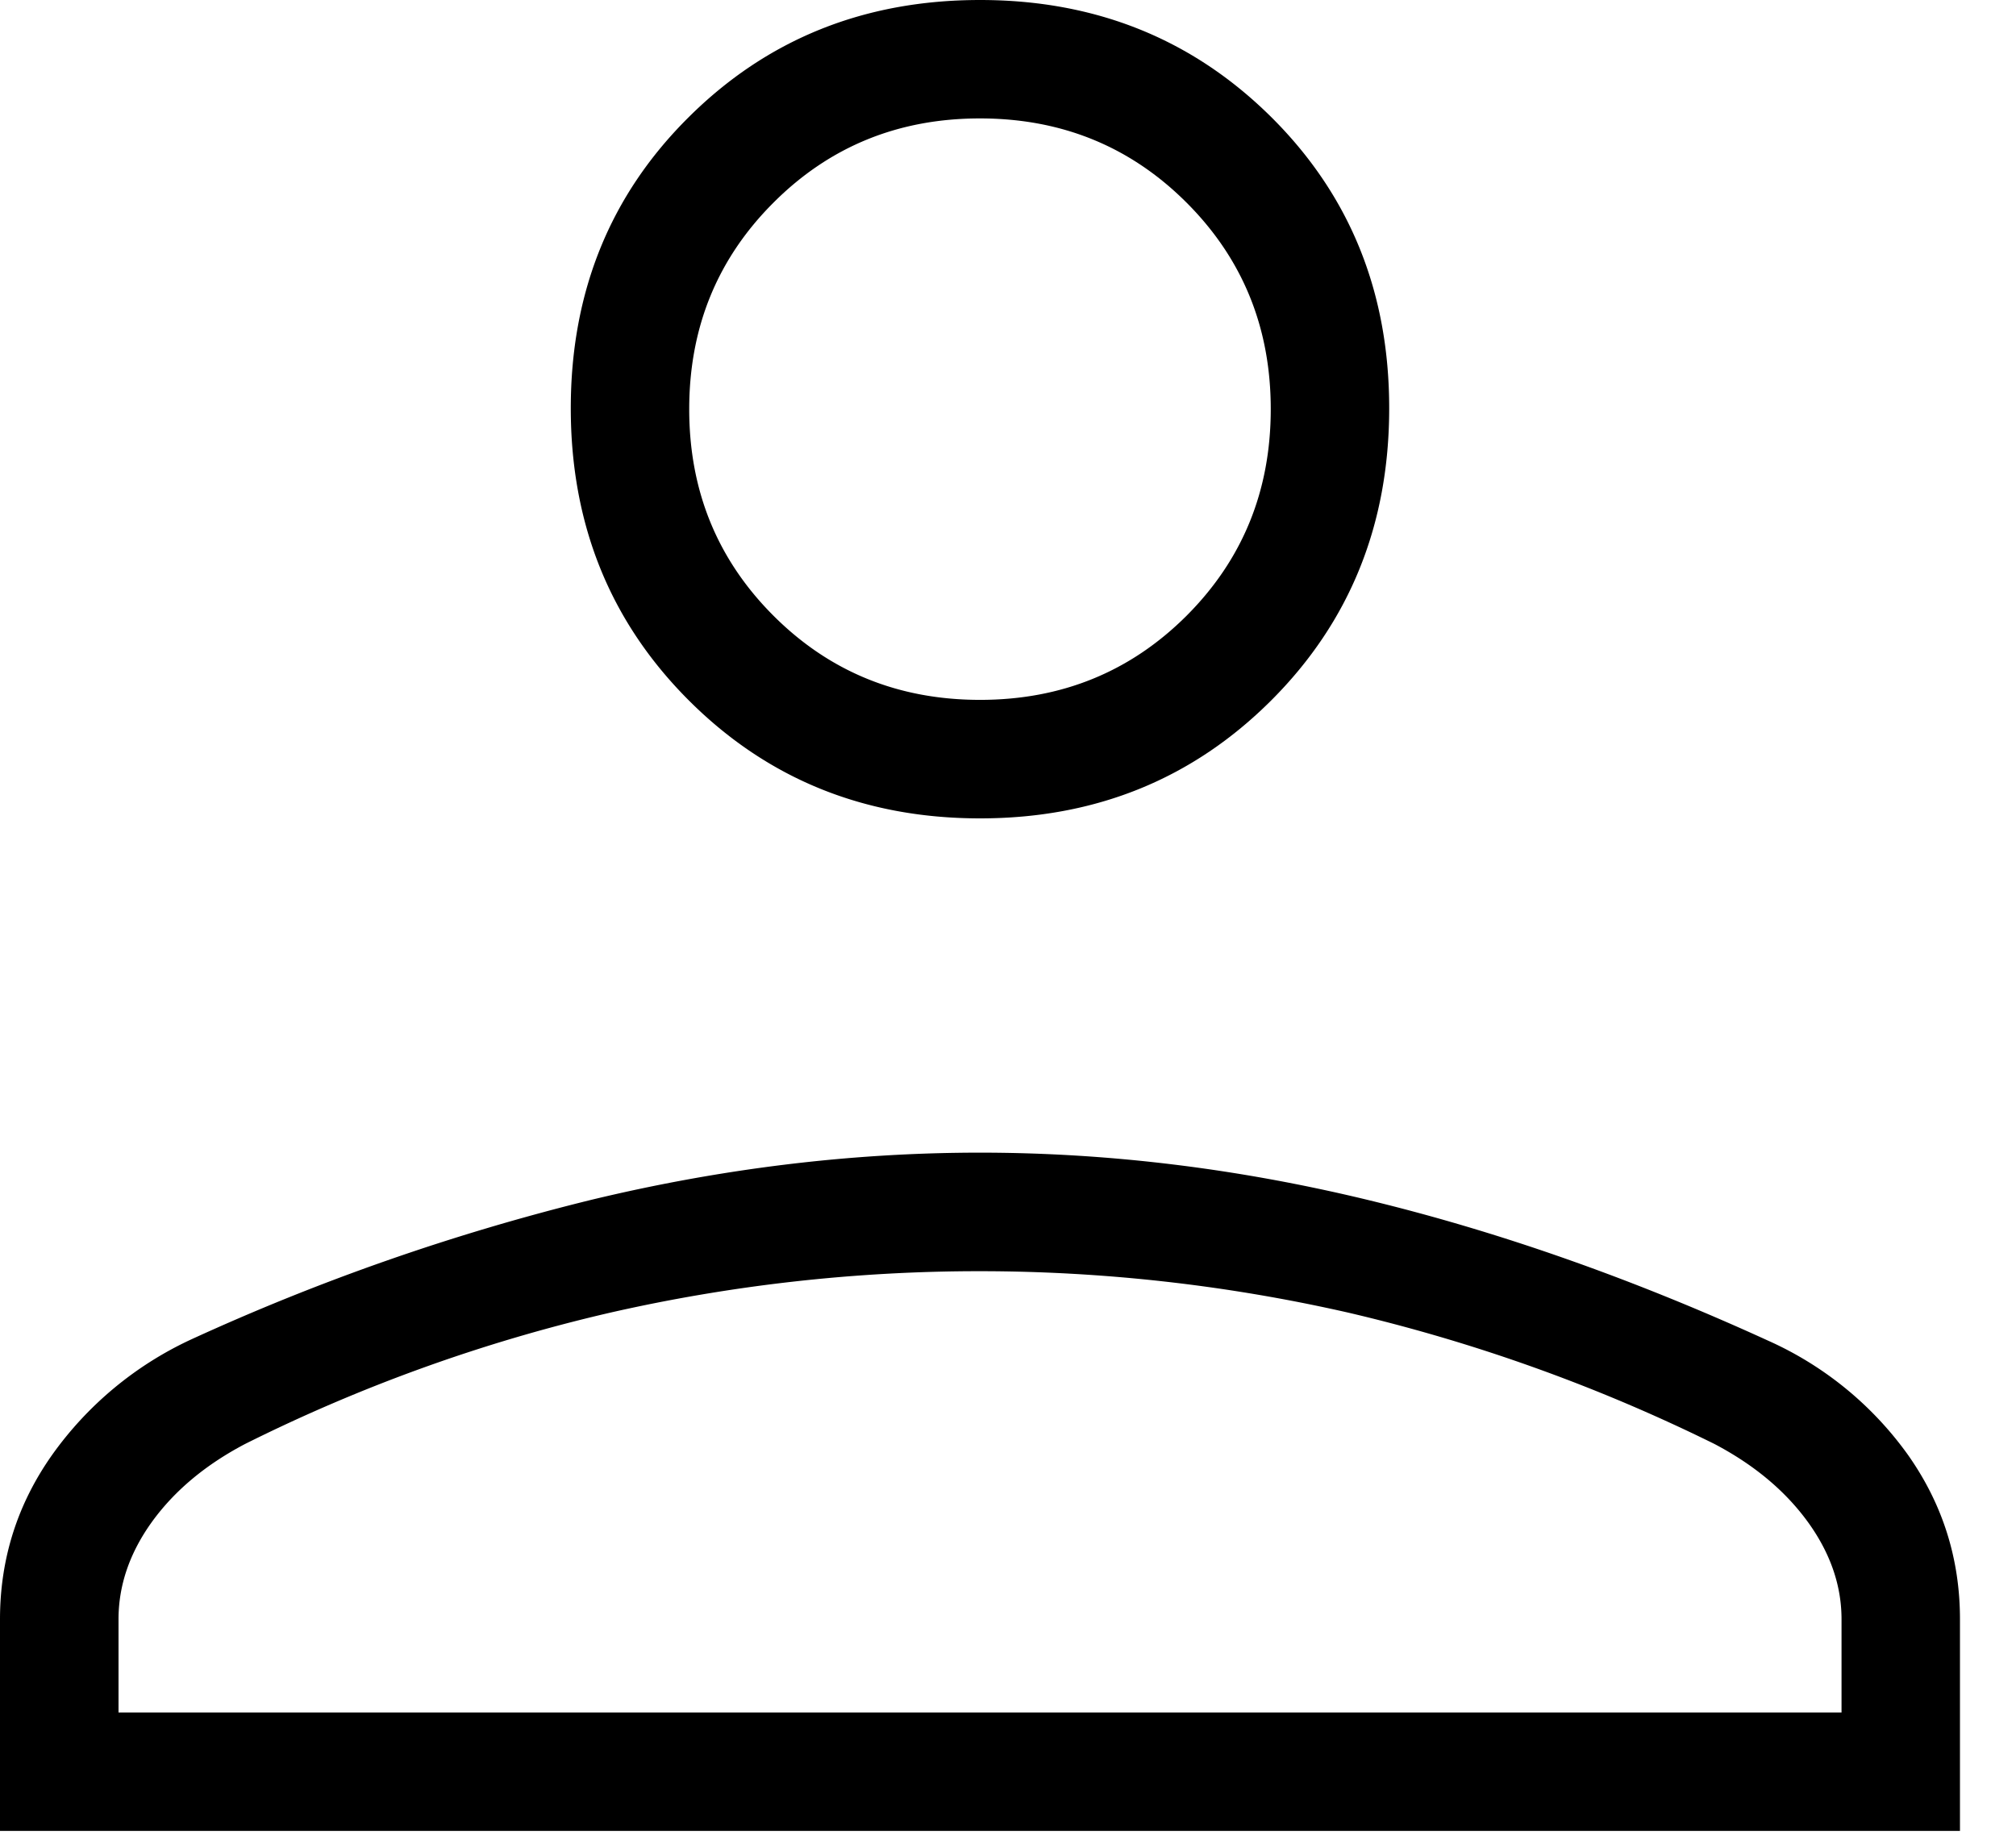 <svg width="24" height="22" fill="none" xmlns="http://www.w3.org/2000/svg"><path d="M11.667 9.744c-1.375 0-2.531-.469-3.467-1.405-.937-.937-1.405-2.096-1.405-3.478 0-1.382.468-2.538 1.405-3.467C9.136.464 10.292 0 11.667 0s2.53.465 3.467 1.394c.936.93 1.404 2.085 1.404 3.467 0 1.382-.468 2.542-1.404 3.478-.937.936-2.092 1.405-3.467 1.405zM0 21.8v-2.52c0-.72.207-1.372.621-1.958a4.19 4.19 0 011.644-1.369 26.715 26.715 0 014.769-1.666c1.556-.375 3.1-.563 4.632-.563 1.532 0 3.075.189 4.63.566 1.555.377 3.14.935 4.754 1.673a4.107 4.107 0 011.665 1.361c.412.585.618 1.236.618 1.956v2.52H0zm1.41-1.41h20.513v-1.11c0-.405-.135-.793-.404-1.163-.27-.37-.64-.678-1.11-.925a20.288 20.288 0 00-4.349-1.561 19.798 19.798 0 00-8.804 0 19.61 19.61 0 00-4.337 1.561c-.471.247-.84.556-1.108.925-.267.37-.4.758-.4 1.163v1.111zM11.667 8.333c.97 0 1.79-.334 2.459-1.002.668-.669 1.002-1.488 1.002-2.46 0-.97-.334-1.79-1.002-2.458-.669-.669-1.489-1.003-2.46-1.003-.97 0-1.79.334-2.458 1.003-.669.668-1.003 1.488-1.003 2.459 0 .97.334 1.79 1.003 2.459.668.668 1.488 1.002 2.459 1.002z" fill="#000"/></svg>